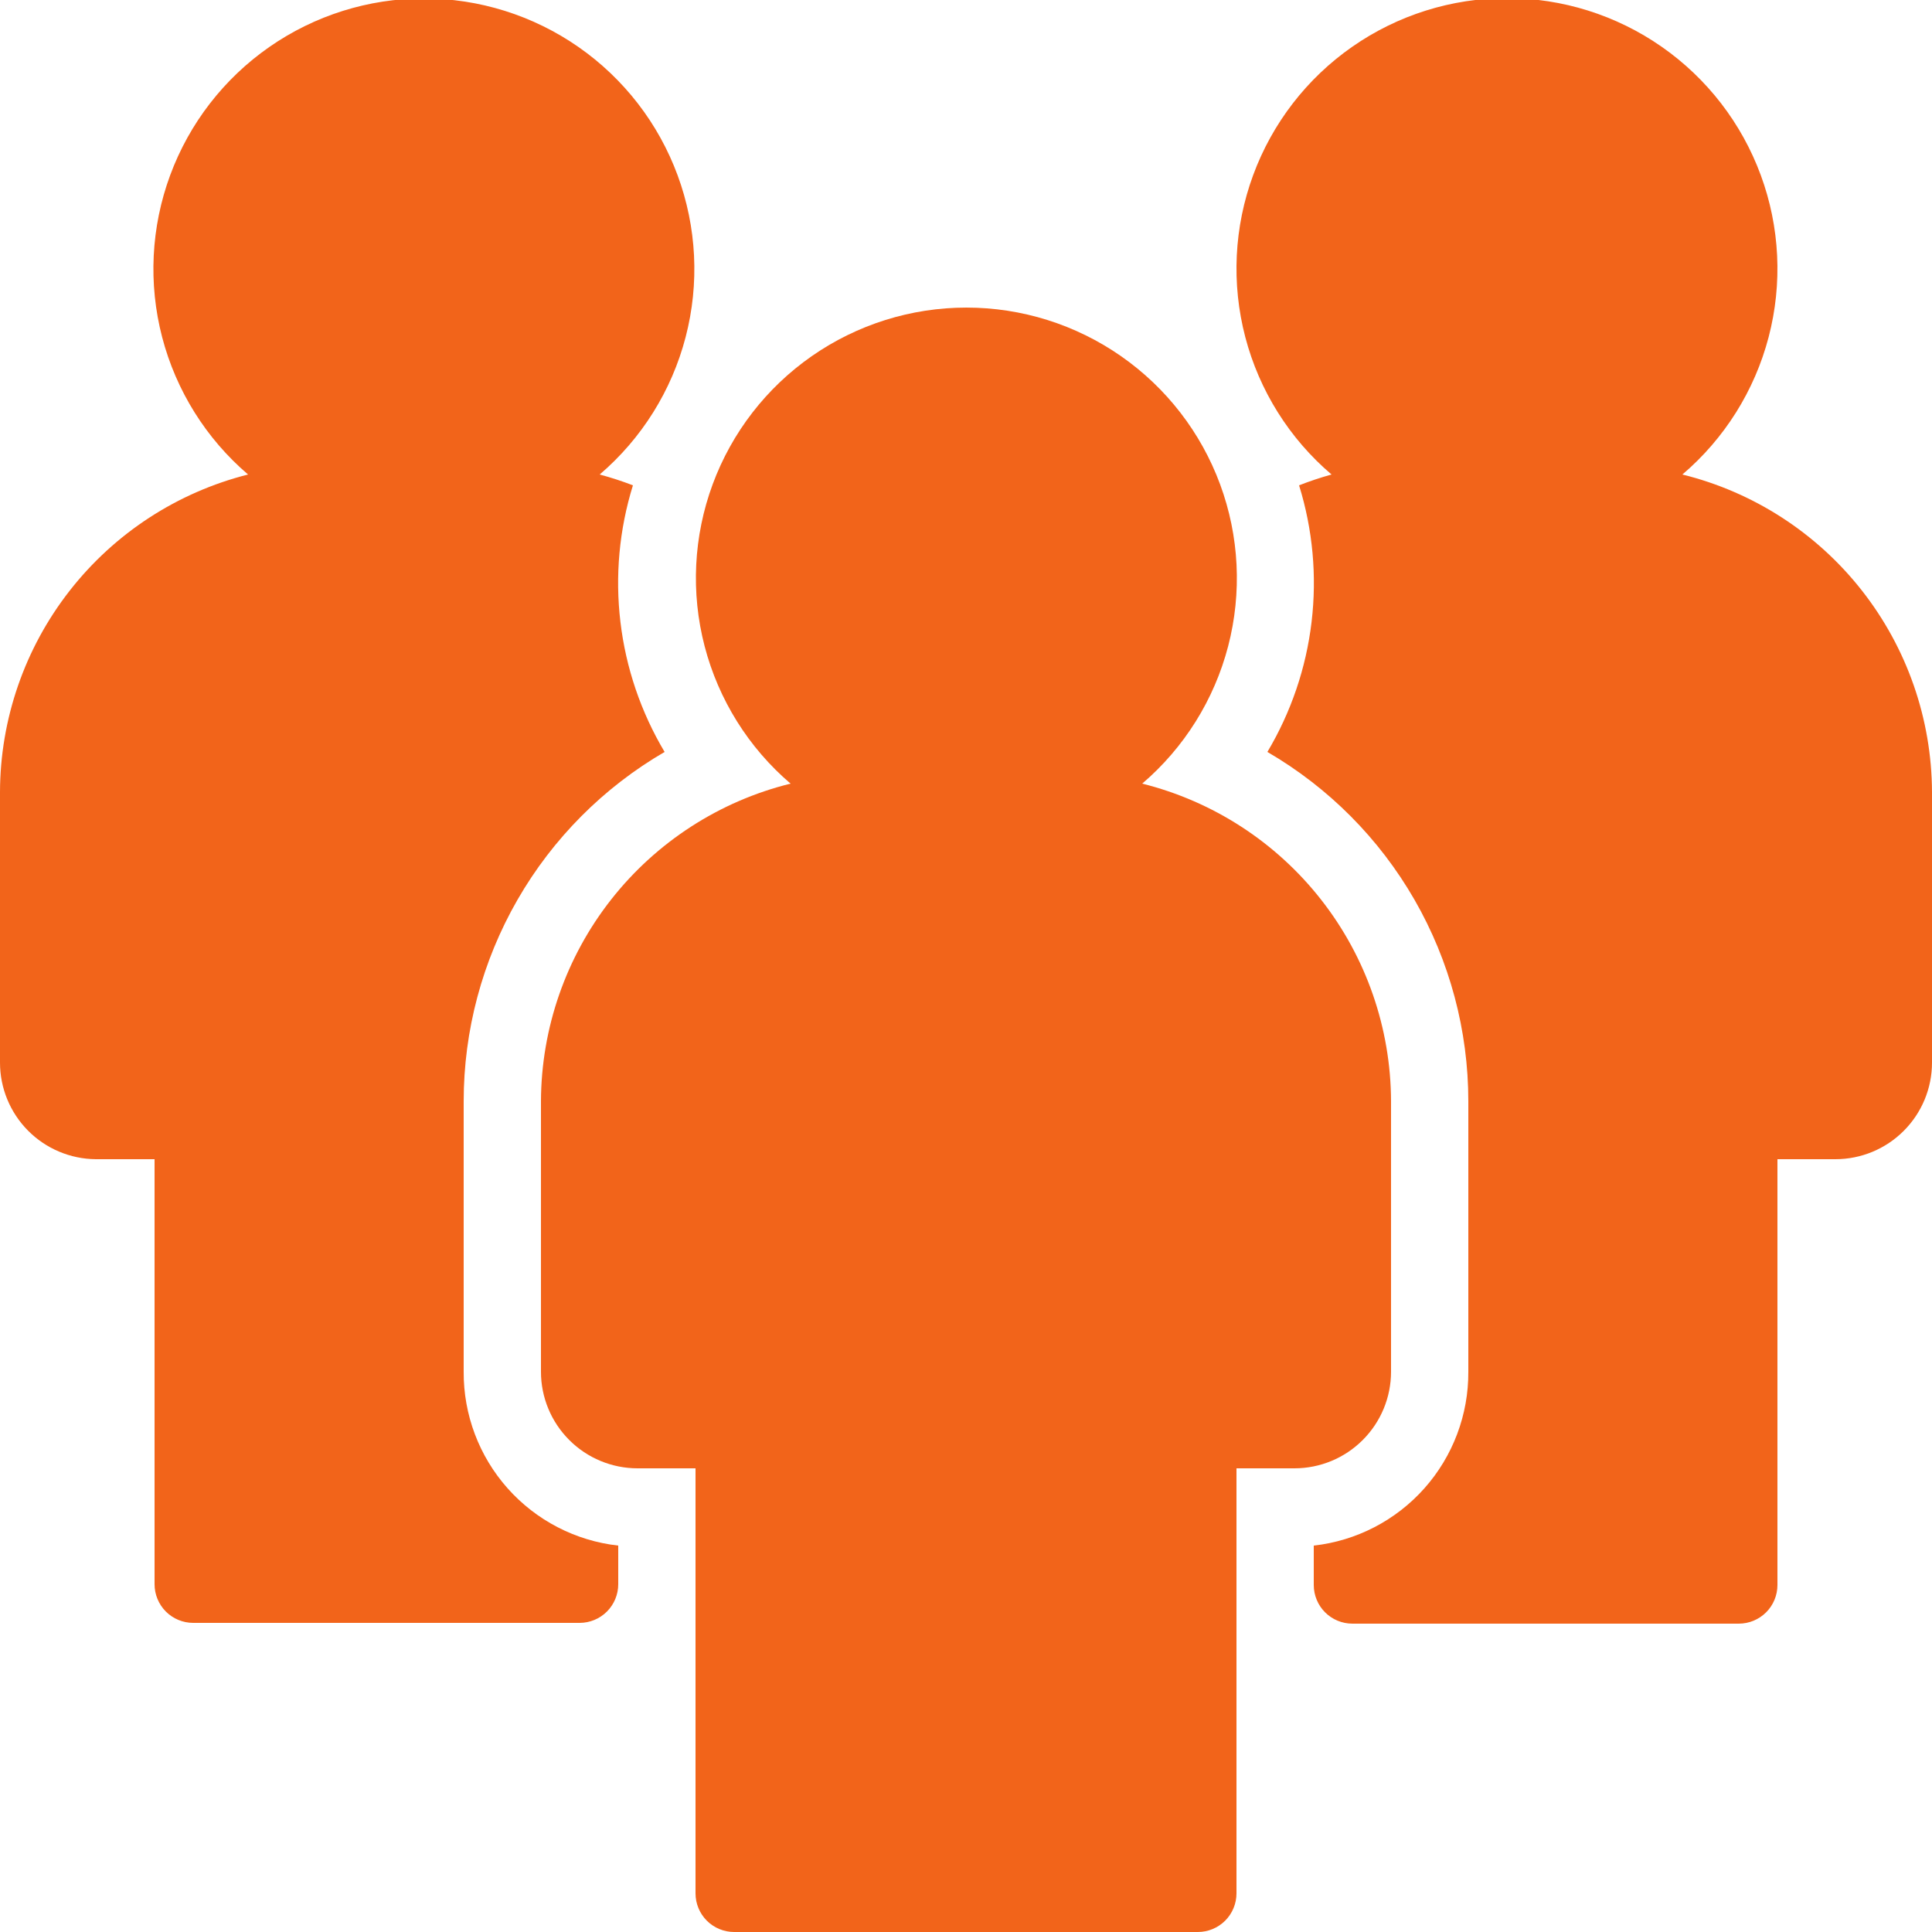 <svg xmlns="http://www.w3.org/2000/svg" width="83" height="83" viewBox="0 0 83 83" fill="none"><path d="M55.61 63.08H53.12V81.34C53.12 81.78 52.945 82.203 52.634 82.514C52.322 82.825 51.9 83 51.46 83H31.54C31.1 83 30.677 82.825 30.366 82.514C30.055 82.203 29.88 81.78 29.88 81.34V63.08H27.39C26.289 63.08 25.234 62.643 24.456 61.864C23.677 61.086 23.24 60.031 23.24 58.93V47.31C23.252 44.166 24.313 41.116 26.256 38.644C28.199 36.172 30.911 34.419 33.964 33.665C32.158 32.121 30.87 30.061 30.271 27.762C29.673 25.463 29.793 23.037 30.616 20.808C31.439 18.58 32.925 16.658 34.874 15.3C36.823 13.942 39.141 13.214 41.517 13.214C43.892 13.214 46.21 13.942 48.159 15.3C50.108 16.658 51.594 18.58 52.417 20.808C53.24 23.037 53.36 25.463 52.762 27.762C52.163 30.061 50.875 32.121 49.07 33.665C52.116 34.426 54.821 36.181 56.757 38.652C58.694 41.124 59.75 44.17 59.76 47.31V58.93C59.76 60.031 59.323 61.086 58.544 61.864C57.766 62.643 56.711 63.08 55.61 63.08ZM19.92 58.93V47.31C19.92 44.272 20.718 41.288 22.232 38.654C23.747 36.021 25.926 33.831 28.552 32.304C27.535 30.596 26.888 28.695 26.654 26.721C26.419 24.748 26.602 22.747 27.191 20.85C26.723 20.67 26.247 20.515 25.763 20.385C27.568 18.841 28.857 16.781 29.455 14.482C30.054 12.184 29.933 9.757 29.11 7.529C28.288 5.3 26.802 3.378 24.853 2.02C22.904 0.662 20.585 -0.066 18.21 -0.066C15.835 -0.066 13.517 0.662 11.568 2.02C9.619 3.378 8.133 5.3 7.31 7.529C6.487 9.757 6.367 12.184 6.965 14.482C7.564 16.781 8.852 18.841 10.657 20.385C7.617 21.152 4.92 22.91 2.99 25.381C1.06 27.852 0.008 30.895 2.12789e-09 34.03L2.12789e-09 45.65C-3.50359e-05 46.745 0.433 47.795 1.204 48.573C1.975 49.35 3.022 49.791 4.117 49.8H6.64V68.06C6.64 68.5 6.815 68.922 7.126 69.234C7.438 69.545 7.86 69.72 8.3 69.72H24.9C25.34 69.72 25.762 69.545 26.074 69.234C26.385 68.922 26.56 68.5 26.56 68.06V66.4C24.726 66.195 23.033 65.318 21.807 63.939C20.581 62.56 19.909 60.775 19.92 58.93ZM72.276 20.385C74.086 18.843 75.379 16.783 75.981 14.484C76.583 12.184 76.466 9.755 75.644 7.525C74.823 5.294 73.337 3.369 71.387 2.009C69.437 0.649 67.117 -0.08 64.74 -0.08C62.363 -0.08 60.043 0.649 58.093 2.009C56.143 3.369 54.657 5.294 53.836 7.525C53.014 9.755 52.897 12.184 53.499 14.484C54.101 16.783 55.394 18.843 57.204 20.385C56.731 20.516 56.266 20.671 55.809 20.85C56.398 22.747 56.581 24.748 56.346 26.721C56.112 28.695 55.465 30.596 54.448 32.304C57.074 33.831 59.253 36.021 60.768 38.654C62.282 41.288 63.08 44.272 63.08 47.31V58.93C63.091 60.775 62.419 62.56 61.193 63.939C59.967 65.318 58.274 66.195 56.44 66.4V68.093C56.44 68.533 56.615 68.956 56.926 69.267C57.237 69.578 57.66 69.753 58.1 69.753H74.7C75.14 69.753 75.562 69.578 75.874 69.267C76.185 68.956 76.36 68.533 76.36 68.093V49.8H78.85C79.951 49.8 81.006 49.363 81.784 48.584C82.563 47.806 83 46.751 83 45.65V34.03C82.988 30.886 81.927 27.836 79.984 25.364C78.041 22.892 75.329 21.139 72.276 20.385Z" fill="#F2641A"></path></svg>
